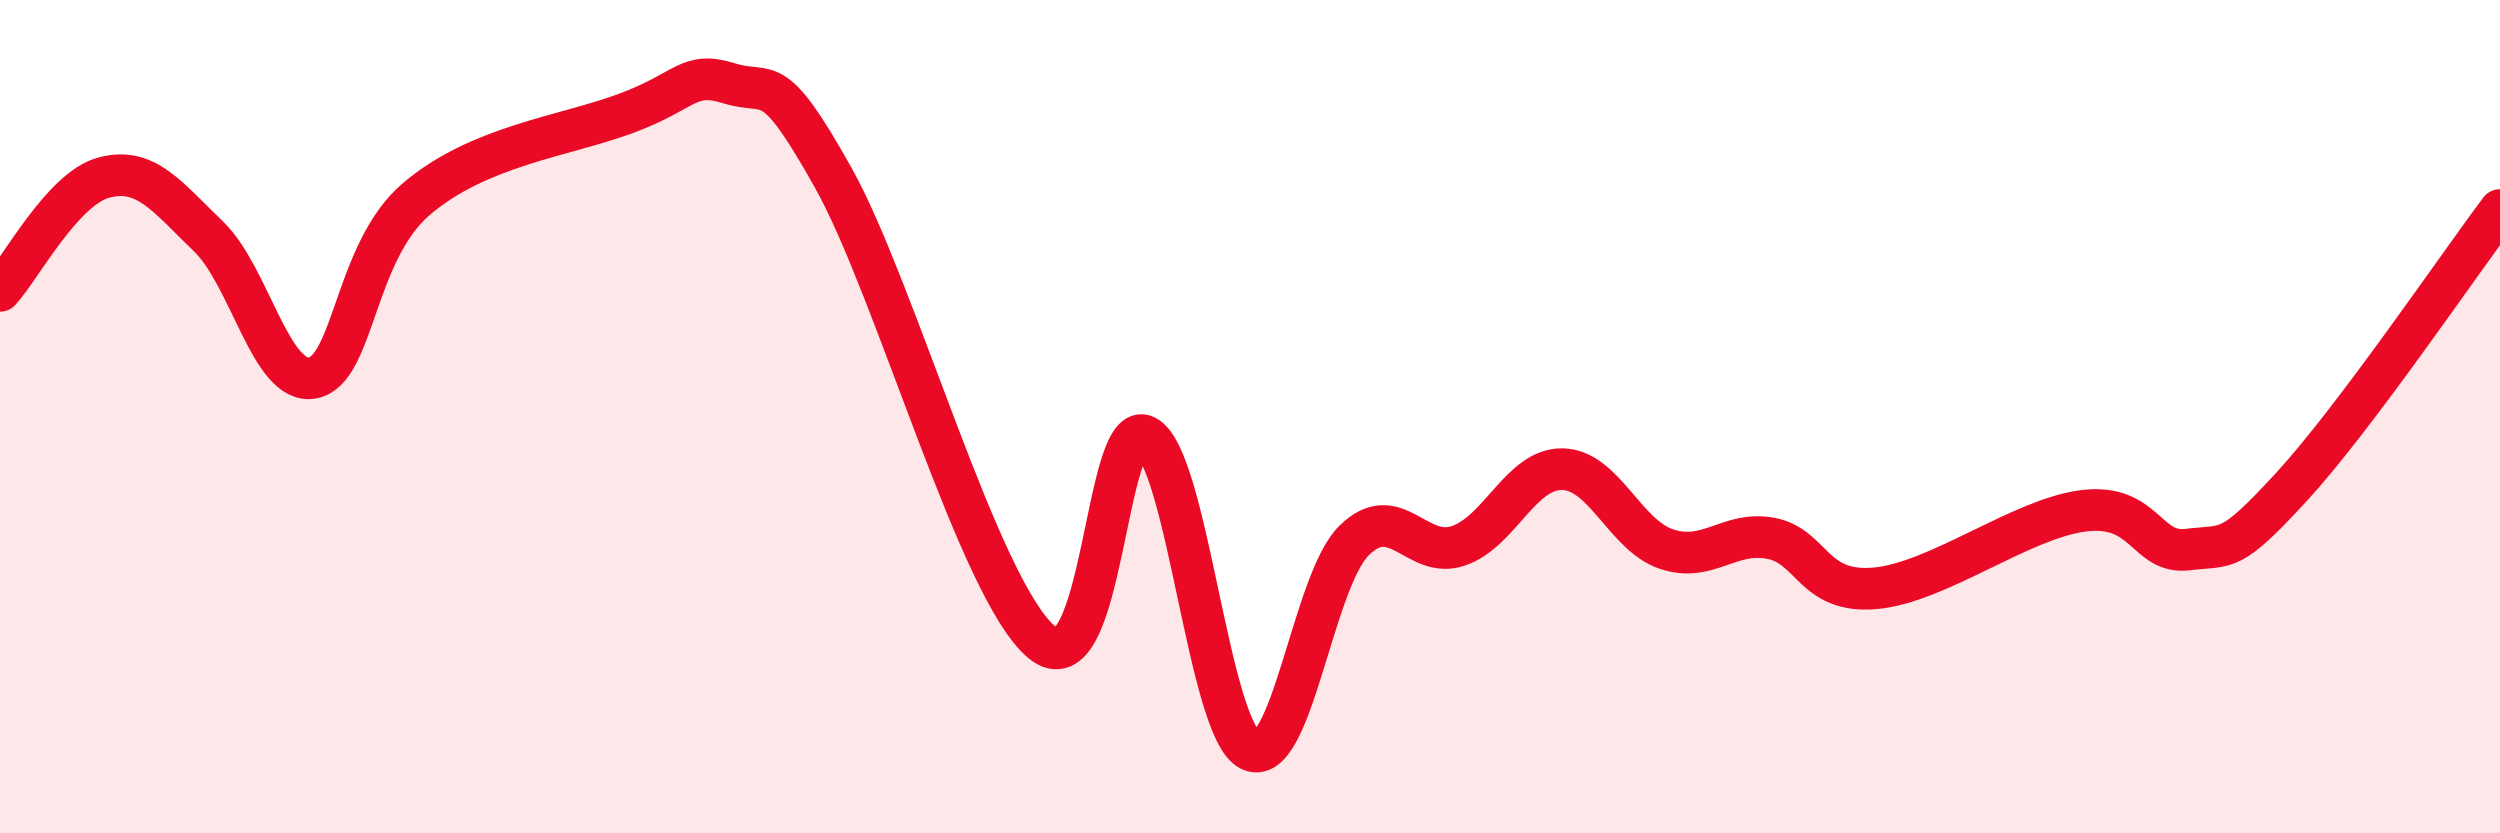 
    <svg width="60" height="20" viewBox="0 0 60 20" xmlns="http://www.w3.org/2000/svg">
      <path
        d="M 0,6.98 C 0.5,6.44 1.5,4.52 2.5,4.26 C 3.5,4 4,4.71 5,5.67 C 6,6.63 6.5,9.25 7.5,9.07 C 8.5,8.89 8.5,6.04 10,4.77 C 11.5,3.5 13.5,3.28 15,2.73 C 16.5,2.18 16.5,1.69 17.5,2 C 18.5,2.31 18.5,1.59 20,4.27 C 21.5,6.95 23.5,14.17 25,15.41 C 26.5,16.65 26.5,9.95 27.5,10.47 C 28.5,10.99 29,17.5 30,18 C 31,18.5 31.5,13.95 32.5,12.97 C 33.5,11.99 34,13.44 35,13.1 C 36,12.76 36.5,11.24 37.5,11.26 C 38.5,11.28 39,12.85 40,13.18 C 41,13.51 41.5,12.73 42.5,12.92 C 43.5,13.11 43.5,14.25 45,14.12 C 46.5,13.99 48.5,12.45 50,12.26 C 51.5,12.07 51.5,13.31 52.5,13.19 C 53.5,13.07 53.5,13.31 55,11.68 C 56.5,10.05 59,6.37 60,5.04L60 20L0 20Z"
        fill="#EB0A25"
        opacity="0.1"
        stroke-linecap="round"
        stroke-linejoin="round"
      />
      <path
        d="M 0,6.98 C 0.5,6.44 1.5,4.52 2.5,4.26 C 3.5,4 4,4.71 5,5.67 C 6,6.63 6.5,9.25 7.5,9.07 C 8.5,8.89 8.5,6.04 10,4.77 C 11.5,3.5 13.5,3.28 15,2.73 C 16.5,2.18 16.5,1.69 17.5,2 C 18.5,2.31 18.5,1.59 20,4.27 C 21.5,6.95 23.5,14.17 25,15.41 C 26.5,16.65 26.5,9.95 27.5,10.47 C 28.5,10.99 29,17.5 30,18 C 31,18.5 31.5,13.95 32.5,12.97 C 33.5,11.99 34,13.44 35,13.1 C 36,12.76 36.5,11.24 37.5,11.26 C 38.5,11.28 39,12.85 40,13.18 C 41,13.51 41.5,12.73 42.5,12.92 C 43.5,13.11 43.5,14.25 45,14.12 C 46.5,13.99 48.5,12.45 50,12.26 C 51.5,12.07 51.5,13.31 52.5,13.19 C 53.5,13.07 53.5,13.31 55,11.68 C 56.5,10.05 59,6.37 60,5.04"
        stroke="#EB0A25"
        stroke-width="1"
        fill="none"
        stroke-linecap="round"
        stroke-linejoin="round"
      />
    </svg>
  